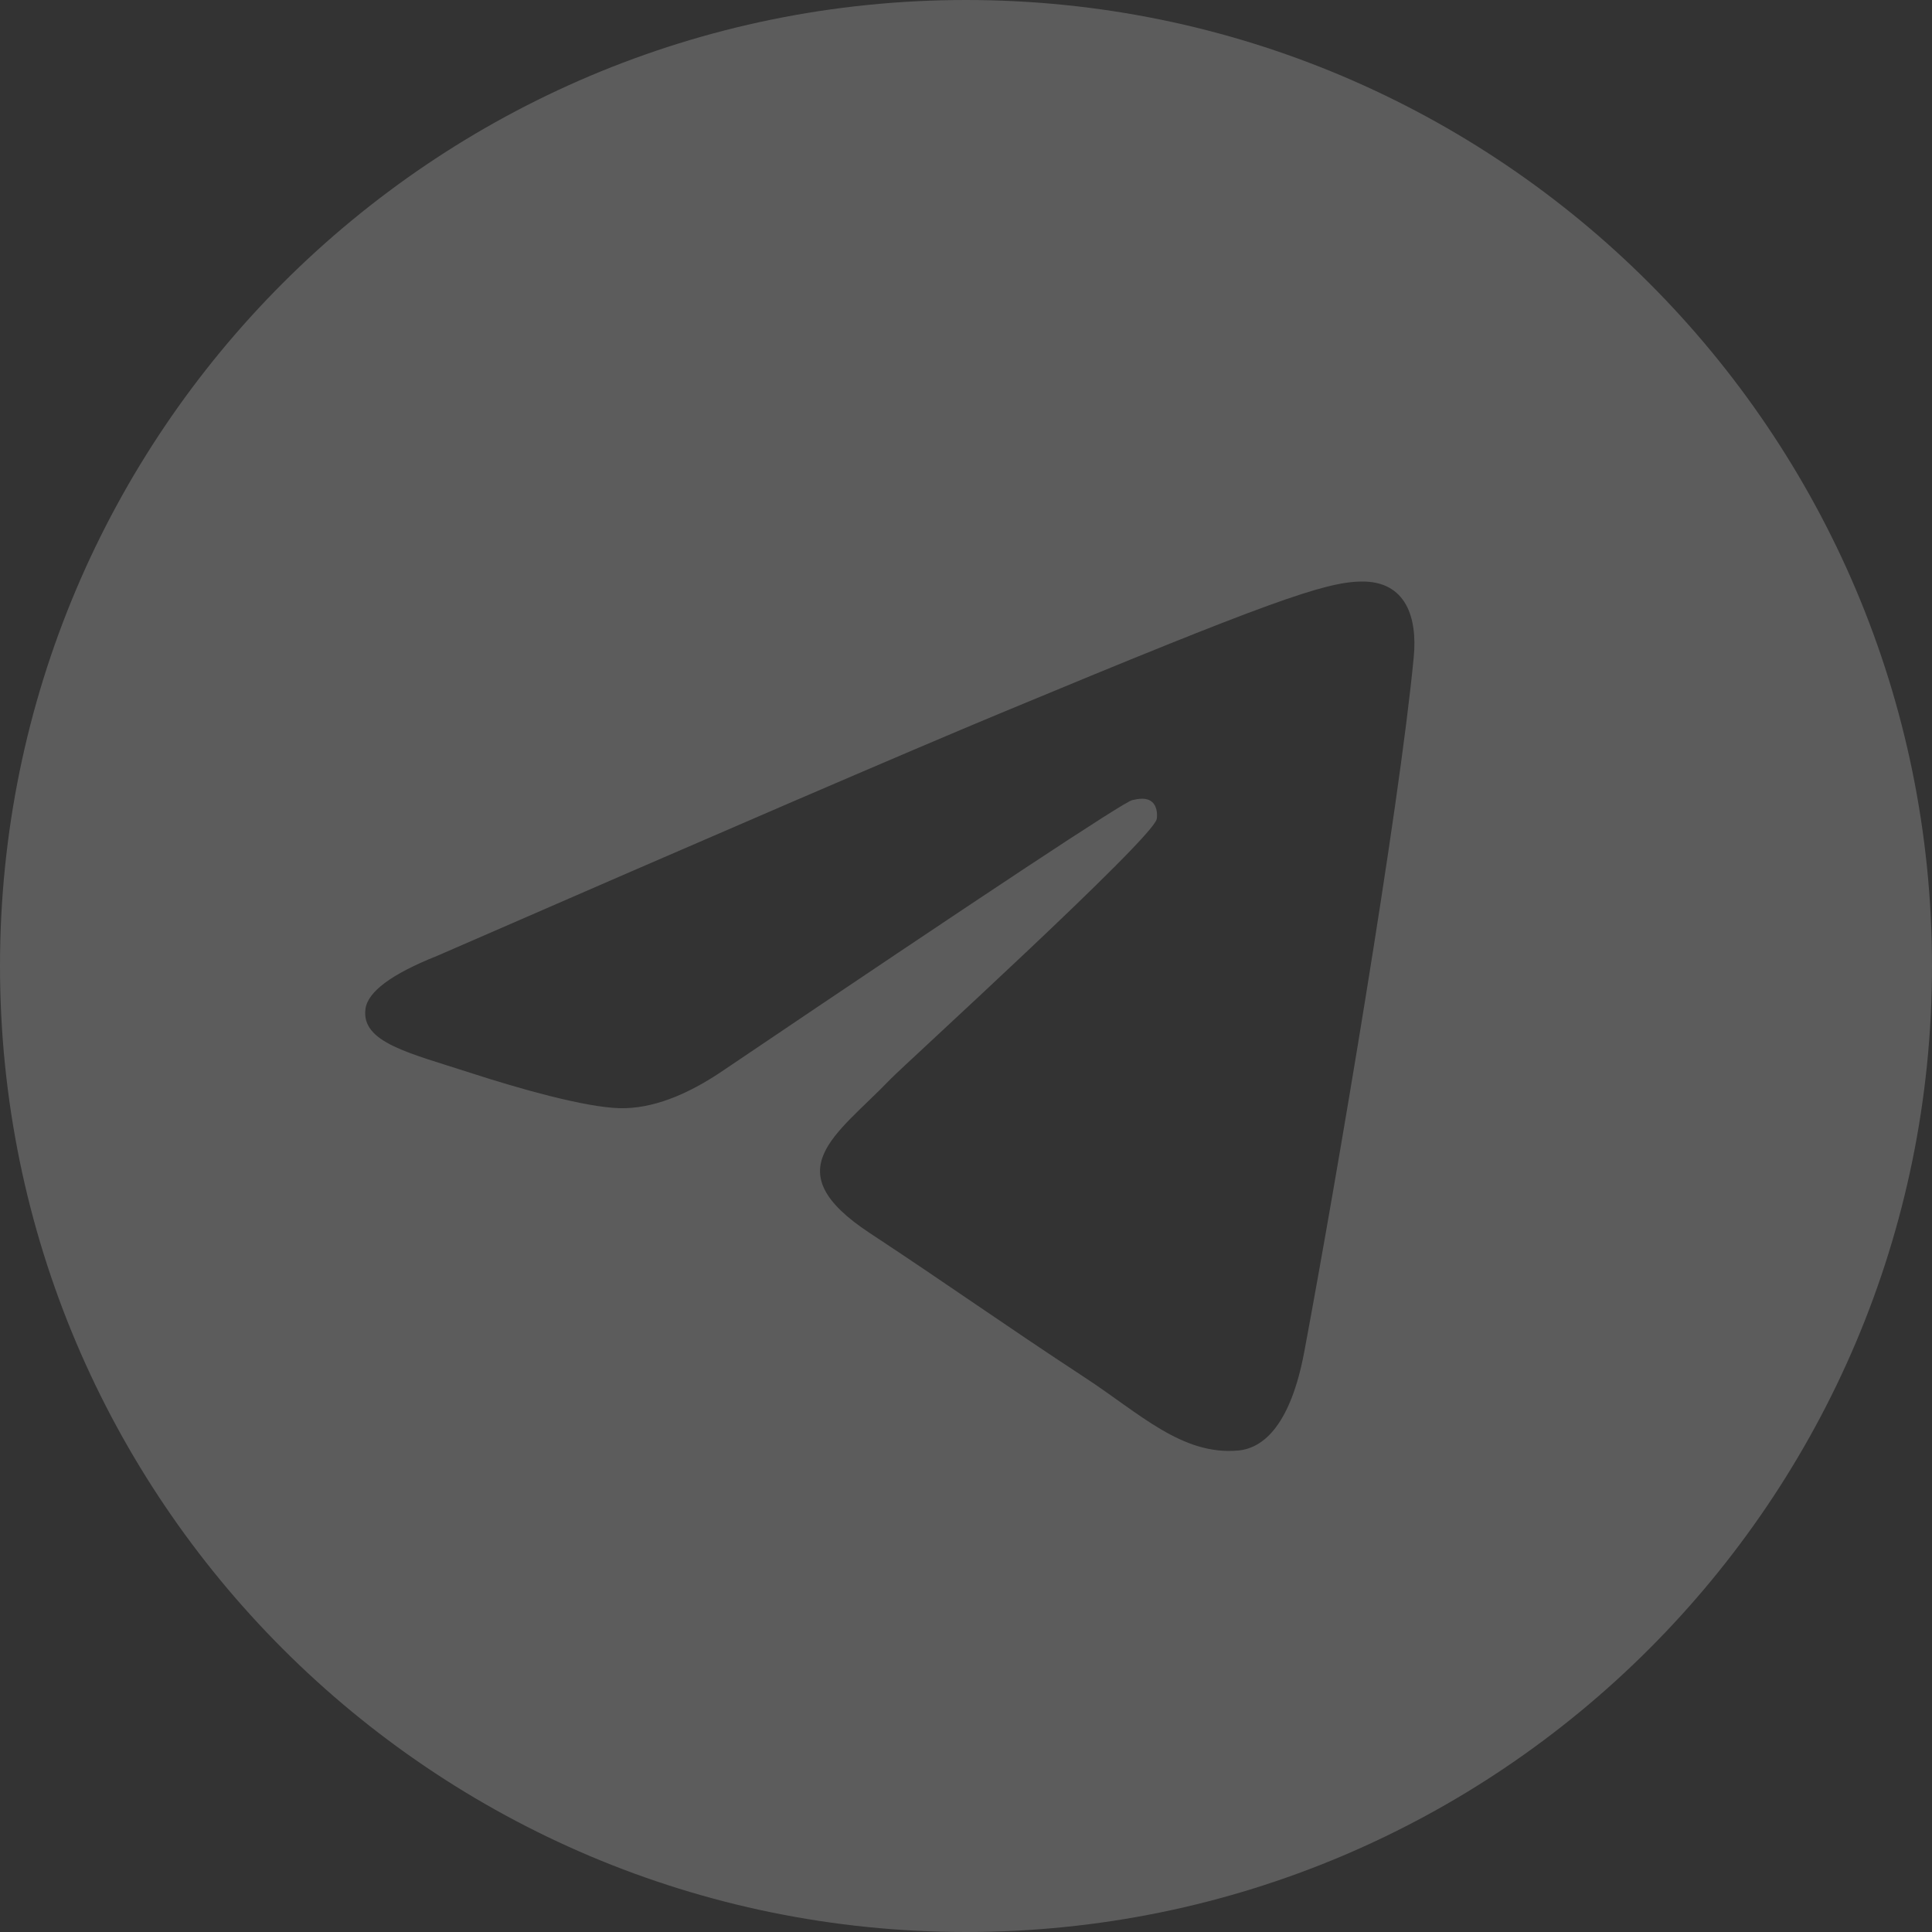 <svg xmlns="http://www.w3.org/2000/svg" width="40" height="40" fill="none"><rect width="100%" height="100%" fill="#333333" stroke="none"/><g clip-path="url(#a)" opacity=".2"><path fill="#fff" fill-rule="evenodd" d="M20 0C8.955 0 0 8.955 0 20s8.955 20 20 20 20-8.955 20-20S31.045 0 20 0zm9.27 13.602c-.3 3.162-1.603 10.836-2.265 14.378-.28 1.5-.833 2.002-1.367 2.051-1.161.107-2.044-.768-3.169-1.505-1.76-1.154-2.754-1.872-4.463-2.998-1.975-1.301-.694-2.016.43-3.185.295-.306 5.412-4.961 5.512-5.383.012-.053.024-.25-.093-.354-.117-.104-.29-.068-.414-.04-.177.04-2.99 1.899-8.436 5.576-.799.549-1.521.815-2.17.802-.714-.016-2.087-.404-3.108-.736-1.253-.407-2.248-.623-2.161-1.314.044-.36.54-.728 1.487-1.105 5.83-2.54 9.718-4.215 11.663-5.024 5.555-2.31 6.709-2.712 7.461-2.725.943-.017 1.17.761 1.093 1.562z" clip-rule="evenodd"/></g><defs><clipPath id="a"><path fill="#fff" d="M0 0h40v40H0z"/></clipPath></defs></svg>